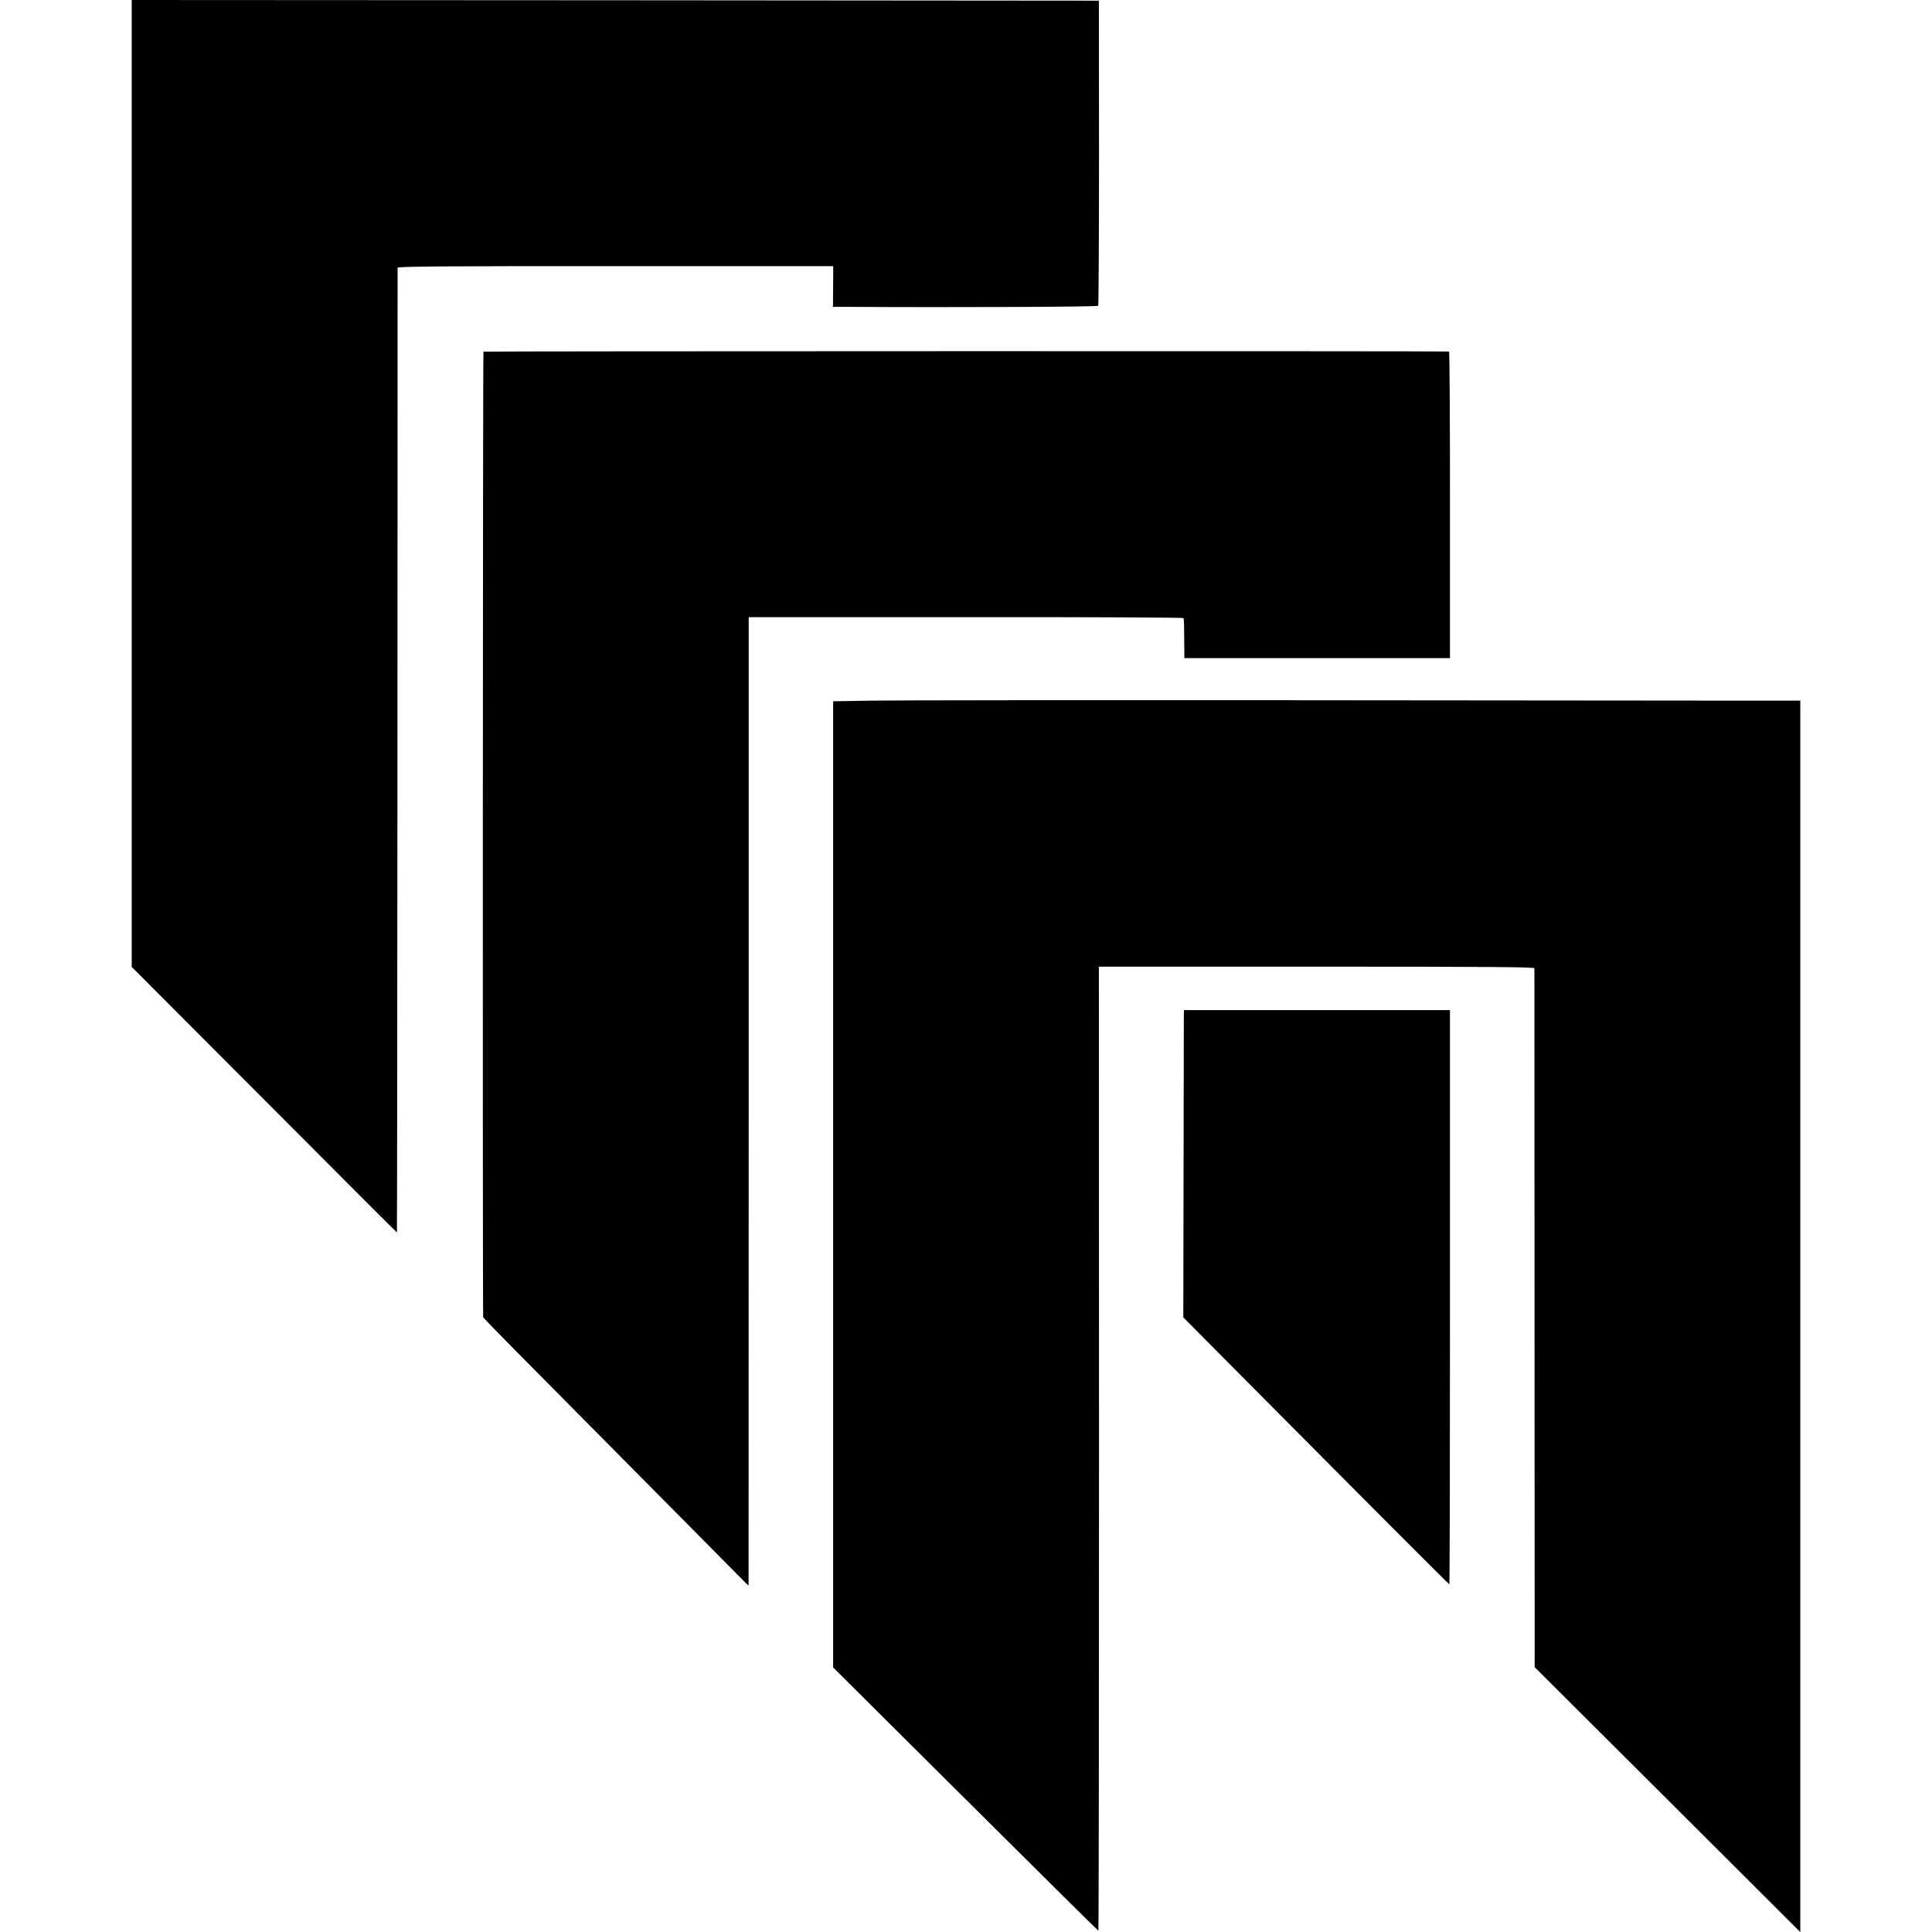 <?xml version="1.0" standalone="no"?>
<!DOCTYPE svg PUBLIC "-//W3C//DTD SVG 20010904//EN"
 "http://www.w3.org/TR/2001/REC-SVG-20010904/DTD/svg10.dtd">
<svg version="1.0" xmlns="http://www.w3.org/2000/svg"
 width="1467pt" height="1467pt" viewBox="0 0 1467 1467"
 preserveAspectRatio="xMidYMid meet">
<g transform="translate(0,1467) scale(0.1,-0.1)"
fill="#000000" stroke="none">
<path d="M1000 10999 l0 -3671 893 -895 c785 -787 1110 -1112 1121 -1121 1 -1
3 1644 4 3655 0 2012 1 3664 1 3670 1 10 351 13 1654 12 l1654 0 -1 -155 -1
-154 95 0 c868 -5 1914 0 1919 8 3 6 6 529 6 1164 l-1 1153 -3672 3 -3672 2 0
-3671z"/>
<path d="M3671 12000 c-5 -4 -7 -7299 -2 -7332 1 -4 106 -113 234 -242 176
-178 1274 -1286 1731 -1747 26 -27 49 -49 50 -49 0 0 1 1655 1 3677 l0 3677
1648 0 c907 1 1651 -3 1654 -7 3 -5 5 -75 5 -156 l1 -148 1008 0 1009 0 0
1164 c0 639 -3 1164 -7 1164 -25 4 -7326 3 -7332 -1z"/>
<path d="M6626 9350 l-300 -5 0 -3668 0 -3668 1005 -1000 c552 -549 1006 -999
1009 -999 3 0 5 1647 5 3660 l-1 3660 1653 0 c1315 0 1653 -3 1654 -12 0 -7 1
-1204 1 -2660 l1 -2647 1009 -1006 1008 -1006 0 4675 0 4676 -487 0 c-269 0
-1786 1 -3373 3 -1587 1 -3020 0 -3184 -3z"/>
<path d="M8989 6953 c0 -27 -1 -552 -2 -1167 l-2 -1119 400 -403 c958 -965
1616 -1624 1620 -1624 3 0 5 981 5 2180 l0 2180 -1010 0 -1010 0 -1 -47z"/>
</g>
</svg>

